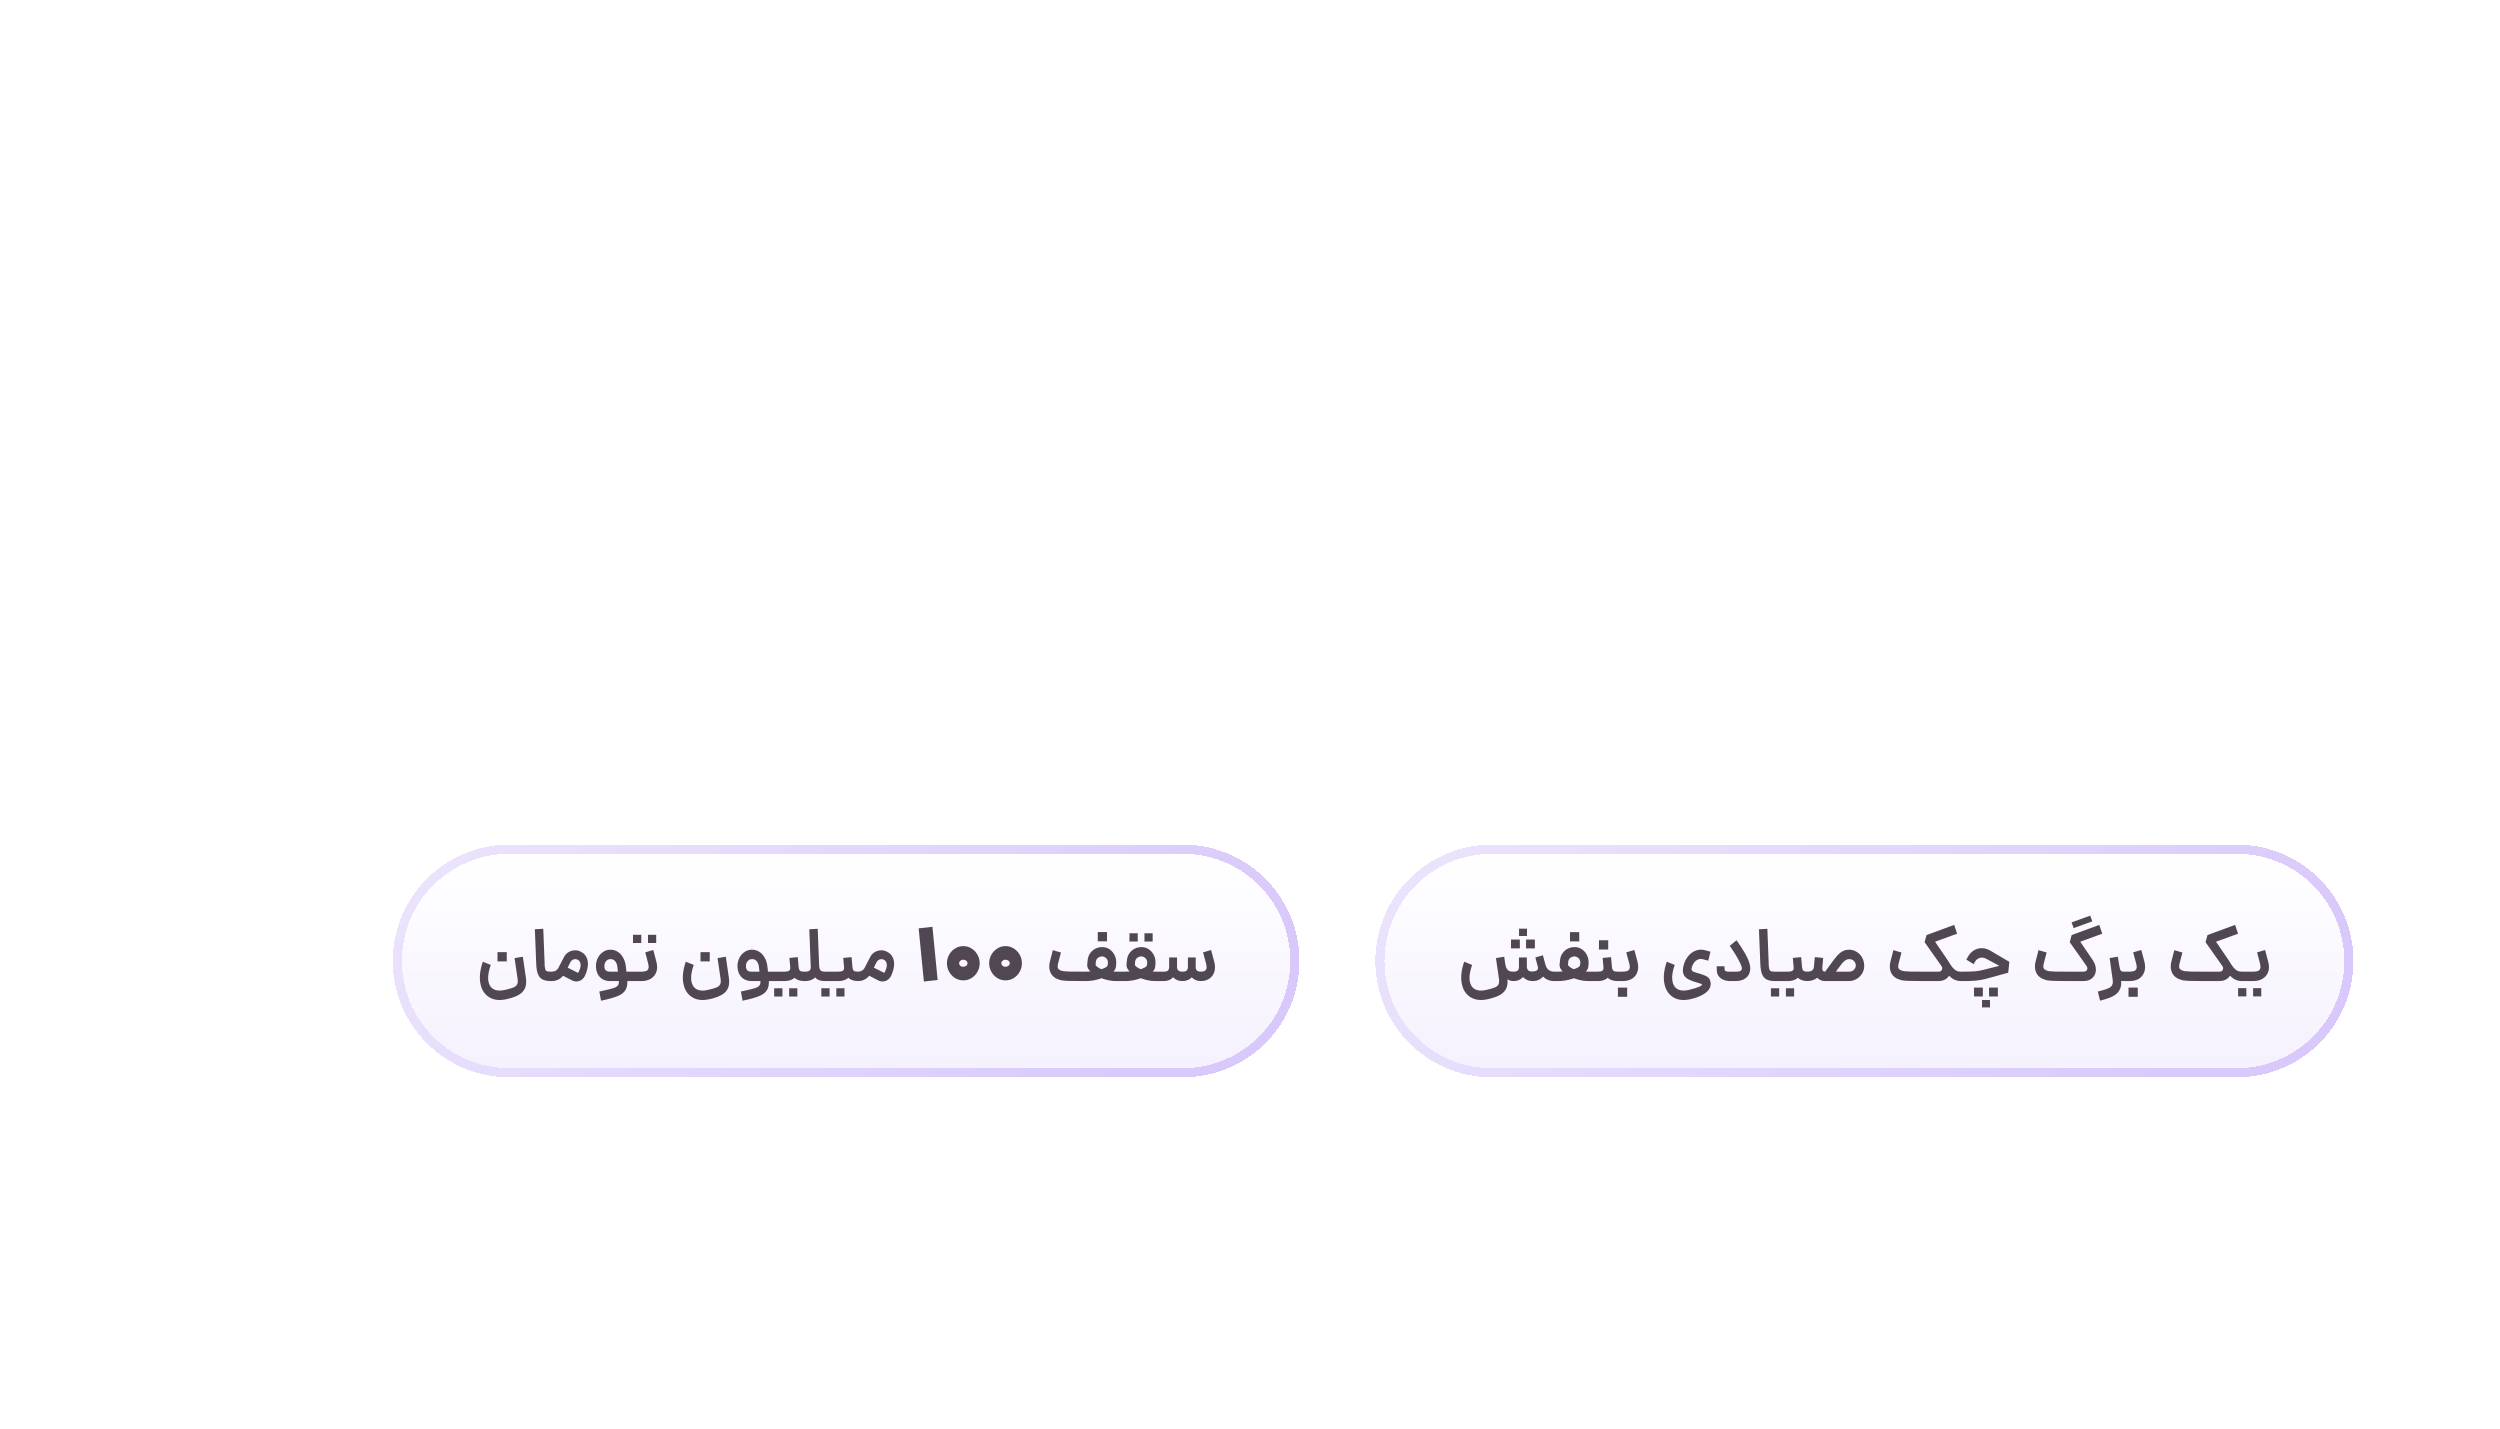 <svg width="560" height="320" viewBox="0 0 560 320" fill="none" xmlns="http://www.w3.org/2000/svg">
<g filter="url(#filter0_di_4078_2928)">
<path d="M310.122 216.973C310.122 203.718 320.867 192.973 334.122 192.973H501.122C514.377 192.973 525.122 203.718 525.122 216.973C525.122 230.227 514.377 240.973 501.122 240.973H334.122C320.867 240.973 310.122 230.227 310.122 216.973Z" fill="url(#paint0_linear_4078_2928)" shape-rendering="crispEdges"/>
<path d="M334.122 191.948C320.301 191.948 309.098 203.152 309.098 216.973C309.098 230.793 320.301 241.997 334.122 241.997H501.122C514.943 241.997 526.147 230.793 526.147 216.973C526.147 203.152 514.943 191.948 501.122 191.948H334.122Z" stroke="url(#paint1_linear_4078_2928)" stroke-opacity="0.7" stroke-width="2.049" shape-rendering="crispEdges"/>
<path d="M343.334 221.473C342.671 221.473 342.111 221.313 341.654 220.993C341.197 220.673 340.86 220.278 340.643 219.81C340.425 219.33 340.317 218.844 340.317 218.353L342.014 218.318C342.025 218.593 342.117 218.833 342.288 219.038C342.46 219.233 342.763 219.33 343.197 219.33C343.574 219.33 343.86 219.284 344.054 219.193C344.26 219.101 344.397 218.981 344.465 218.833C344.534 218.673 344.54 218.496 344.483 218.301L343.917 216.193L345.614 215.696L346.18 217.804C346.34 218.433 346.322 219.027 346.128 219.587C345.945 220.147 345.602 220.604 345.1 220.958C344.608 221.301 344.02 221.473 343.334 221.473ZM339.048 221.473C338.523 221.473 338.048 221.336 337.626 221.061C337.203 220.776 336.843 220.393 336.546 219.913C336.26 219.433 336.054 218.89 335.928 218.284L337.197 217.736C337.266 218.158 337.374 218.49 337.523 218.73C337.671 218.958 337.86 219.124 338.088 219.227C338.328 219.318 338.631 219.364 338.997 219.364C339.488 219.364 339.82 219.273 339.991 219.09C340.163 218.896 340.248 218.638 340.248 218.318V216.193H342.014V218.318C342.014 218.821 341.9 219.313 341.671 219.793C341.454 220.273 341.117 220.673 340.66 220.993C340.214 221.313 339.677 221.473 339.048 221.473ZM348.082 221.473C347.202 221.473 346.454 221.198 345.837 220.65C345.22 220.09 344.802 219.353 344.585 218.438L346.18 217.804C346.248 218.113 346.374 218.387 346.557 218.627C346.74 218.867 346.957 219.05 347.208 219.176C347.471 219.301 347.762 219.364 348.082 219.364H348.271L348.391 220.427L348.271 221.473H348.082ZM333.323 225.518C331.757 225.884 330.449 225.741 329.397 225.09C328.346 224.438 327.689 223.404 327.426 221.987C327.163 220.581 327.346 218.964 327.974 217.136L329.757 217.856C329.277 219.193 329.089 220.336 329.192 221.284C329.306 222.221 329.683 222.878 330.323 223.255C330.963 223.644 331.82 223.713 332.894 223.461L333.271 223.375C334.003 223.204 334.546 223.038 334.9 222.878C335.254 222.73 335.506 222.513 335.654 222.227C335.803 221.953 335.843 221.553 335.774 221.027C335.603 219.827 335.374 218.261 335.088 216.33L336.94 216.021C337.226 217.964 337.454 219.536 337.626 220.736C337.763 221.661 337.7 222.427 337.437 223.033C337.174 223.638 336.751 224.118 336.168 224.473C335.586 224.838 334.808 225.147 333.837 225.398L333.323 225.518ZM342.048 209.73V211.376H340.265V209.73H342.048ZM340.437 212.164L340.454 214.153H338.466V212.164H340.437ZM343.814 212.164V214.153H341.825L341.843 212.164H343.814ZM348.059 219.364H349.122C349.659 219.364 350.282 219.301 350.99 219.176C351.71 219.05 352.35 218.884 352.91 218.678C353.47 218.461 353.802 218.238 353.904 218.01L353.99 217.427C354.013 217.21 353.979 216.993 353.887 216.776C353.796 216.559 353.653 216.376 353.459 216.227C353.264 216.079 353.042 215.987 352.79 215.953C352.55 215.93 352.316 215.97 352.087 216.073C351.859 216.164 351.67 216.307 351.522 216.501C351.384 216.684 351.304 216.896 351.282 217.136L351.23 217.873V217.907C351.367 218.113 351.619 218.33 351.984 218.558C352.35 218.776 352.859 218.964 353.51 219.124C354.162 219.284 354.927 219.364 355.807 219.364H357.024L357.144 220.427L357.024 221.473H355.807C354.824 221.473 353.819 221.29 352.79 220.924C351.762 220.547 350.916 220.073 350.253 219.501C349.602 218.93 349.299 218.364 349.345 217.804L349.447 216.793C349.504 216.187 349.704 215.65 350.047 215.181C350.39 214.713 350.824 214.364 351.35 214.136C351.876 213.907 352.436 213.821 353.03 213.879C353.602 213.936 354.104 214.141 354.539 214.496C354.984 214.85 355.321 215.29 355.55 215.816C355.779 216.341 355.876 216.89 355.841 217.461L355.79 218.233C355.756 218.781 355.379 219.307 354.659 219.81C353.95 220.301 353.076 220.701 352.036 221.01C351.007 221.318 350.036 221.473 349.122 221.473H348.059V219.364ZM351.676 210.519H353.75V212.593H351.676V210.519ZM356.848 219.364H357.928C358.419 219.364 358.756 219.29 358.939 219.141C359.133 218.981 359.213 218.736 359.179 218.404L358.99 216.296L360.876 216.107L361.065 218.216C361.122 218.856 361.025 219.421 360.773 219.913C360.533 220.404 360.168 220.787 359.676 221.061C359.196 221.336 358.613 221.473 357.928 221.473H356.848V219.364ZM362.316 221.473C361.368 221.473 360.625 221.216 360.088 220.701C359.562 220.176 359.259 219.41 359.179 218.404L361.065 218.216C361.088 218.524 361.139 218.758 361.219 218.918C361.299 219.078 361.419 219.193 361.579 219.261C361.75 219.33 361.996 219.364 362.316 219.364L362.436 220.427L362.316 221.473ZM358.168 212.336H360.242V214.41H358.168V212.336ZM362.138 219.364H363.492C363.915 219.364 364.252 219.313 364.503 219.21C364.766 219.107 364.938 218.93 365.018 218.678C365.109 218.416 365.092 218.056 364.966 217.598L364.28 215.044L366.098 214.513L366.783 217.067C367.012 217.947 367.012 218.724 366.783 219.398C366.566 220.061 366.166 220.576 365.583 220.941C365 221.296 364.303 221.473 363.492 221.473H362.138V219.364ZM362.412 222.93H364.486V225.004H362.412V222.93ZM378.707 225.518C377.141 225.884 375.832 225.741 374.781 225.09C373.741 224.438 373.084 223.404 372.81 221.987C372.547 220.581 372.73 218.964 373.358 217.136L375.141 217.856C374.661 219.193 374.478 220.33 374.592 221.267C374.707 222.204 375.084 222.867 375.724 223.255C376.364 223.644 377.215 223.713 378.278 223.461C378.804 223.335 379.267 223.21 379.667 223.084C380.078 222.958 380.432 222.833 380.729 222.707C380.992 222.57 381.181 222.427 381.295 222.278C381.261 222.244 381.232 222.215 381.209 222.193C381.198 222.17 381.169 222.147 381.124 222.124C380.952 222.055 380.712 221.975 380.404 221.884C380.095 221.793 379.718 221.678 379.272 221.541C378.609 221.313 378.095 221.056 377.729 220.77C377.364 220.484 377.124 220.101 377.009 219.621C376.907 219.13 376.964 218.507 377.181 217.753C377.387 217.067 377.712 216.444 378.158 215.884C378.615 215.324 379.175 214.913 379.838 214.65C380.512 214.387 381.244 214.364 382.032 214.581L383.146 214.89L382.649 216.913L381.535 216.604C381.009 216.467 380.558 216.507 380.181 216.724C379.815 216.93 379.541 217.193 379.358 217.513C379.175 217.821 379.049 218.09 378.981 218.318C378.901 218.604 378.884 218.827 378.929 218.987C378.975 219.136 379.084 219.256 379.255 219.347C379.438 219.427 379.729 219.53 380.129 219.656H380.147L380.644 219.793C381.272 219.987 381.735 220.153 382.032 220.29C382.341 220.416 382.586 220.587 382.769 220.804C382.964 221.021 383.095 221.324 383.164 221.713C383.266 222.307 383.152 222.844 382.821 223.324C382.489 223.815 381.969 224.244 381.261 224.61C380.564 224.987 379.712 225.29 378.707 225.518ZM387.58 221.473C386.985 221.473 386.465 221.376 386.02 221.181C385.586 220.987 385.243 220.724 384.991 220.393C384.74 220.061 384.603 219.684 384.58 219.261C384.546 218.907 384.528 218.541 384.528 218.164H386.277C386.277 218.427 386.288 218.673 386.311 218.901C386.345 219.084 386.437 219.21 386.585 219.278C386.734 219.336 386.957 219.364 387.254 219.364H388.951C389.5 219.364 389.86 219.261 390.031 219.056C390.203 218.85 390.231 218.576 390.117 218.233C389.831 217.398 389.208 216.233 388.248 214.736C387.985 214.324 387.723 213.936 387.46 213.57L388.985 212.336C389.671 213.273 390.294 214.233 390.854 215.216C391.414 216.199 391.78 217.044 391.951 217.753C392.111 218.427 392.094 219.05 391.9 219.621C391.717 220.181 391.351 220.633 390.803 220.976C390.254 221.307 389.551 221.473 388.694 221.473H387.58ZM397.623 221.473C396.823 221.473 396.188 221.353 395.72 221.113C395.263 220.873 394.926 220.484 394.708 219.947C394.491 219.41 394.36 218.678 394.314 217.753L394.006 209.867L395.891 209.764L396.2 217.753V217.941C396.234 218.398 396.286 218.718 396.354 218.901C396.423 219.084 396.543 219.21 396.714 219.278C396.897 219.336 397.2 219.364 397.623 219.364H397.794L397.914 220.427L397.794 221.473H397.623ZM397.628 219.364H400.508C400.999 219.364 401.342 219.29 401.536 219.141C401.73 218.981 401.81 218.736 401.776 218.404L401.588 216.296L403.456 216.107L403.645 218.216C403.702 218.856 403.61 219.421 403.37 219.913C403.13 220.404 402.765 220.787 402.273 221.061C401.782 221.336 401.193 221.473 400.508 221.473H397.628V219.364ZM404.896 221.473C403.959 221.473 403.222 221.216 402.685 220.701C402.159 220.176 401.856 219.404 401.776 218.387L403.645 218.233C403.679 218.541 403.73 218.776 403.799 218.936C403.879 219.096 403.999 219.21 404.159 219.278C404.33 219.336 404.576 219.364 404.896 219.364L405.016 220.427L404.896 221.473ZM401.879 224.935H400.045V223.084H401.879V224.935ZM398.536 223.084V224.935H396.685V223.084H398.536ZM408.788 219.364H414.188C414.474 219.364 414.731 219.307 414.96 219.193C415.188 219.067 415.365 218.901 415.491 218.696C415.628 218.478 415.697 218.244 415.697 217.993C415.697 217.581 415.554 217.238 415.268 216.964C414.983 216.679 414.623 216.541 414.188 216.553C413.903 216.564 413.634 216.65 413.383 216.81C413.131 216.97 412.868 217.216 412.594 217.547C412.32 217.878 411.954 218.364 411.497 219.004L410.006 221.078L408.548 219.758L409.954 217.821C410.56 216.976 411.057 216.33 411.446 215.884C411.834 215.427 412.251 215.073 412.697 214.821C413.143 214.57 413.64 214.444 414.188 214.444C414.817 214.444 415.388 214.61 415.903 214.941C416.428 215.261 416.84 215.696 417.137 216.244C417.434 216.793 417.583 217.41 417.583 218.096C417.583 218.69 417.428 219.25 417.12 219.776C416.811 220.29 416.394 220.701 415.868 221.01C415.343 221.318 414.783 221.473 414.188 221.473H408.788V219.364ZM408.823 221.473C408.286 221.473 407.817 221.33 407.417 221.044C407.029 220.747 406.737 220.353 406.543 219.861C406.349 219.358 406.274 218.816 406.32 218.233L406.509 216.107L408.394 216.296L408.206 218.387C408.171 218.73 408.206 218.981 408.308 219.141C408.423 219.29 408.594 219.364 408.823 219.364L408.943 220.427L408.823 221.473ZM404.726 219.364H404.811C405.28 219.364 405.64 219.278 405.891 219.107C406.143 218.936 406.286 218.644 406.32 218.233L408.206 218.387C408.148 219.038 407.971 219.593 407.674 220.05C407.377 220.507 406.983 220.856 406.491 221.096C406 221.336 405.44 221.461 404.811 221.473H404.726V219.364ZM430.53 219.364H434.216C434.456 219.364 434.639 219.318 434.764 219.227C434.924 219.101 435.021 218.936 435.056 218.73C435.09 218.524 435.039 218.324 434.901 218.13L431.113 212.764L431.541 211.17L437.73 208.89L438.398 210.862L433.05 212.816L433.204 212.284L436.324 216.861C436.61 217.307 436.798 217.758 436.89 218.216C436.993 218.673 436.998 219.101 436.907 219.501C436.827 219.901 436.656 220.25 436.393 220.547C436.153 220.844 435.844 221.073 435.467 221.233C435.101 221.393 434.679 221.473 434.199 221.473H430.53V219.364ZM430.616 221.473C429.313 221.473 428.33 221.461 427.667 221.438C427.004 221.416 426.49 221.376 426.124 221.318C425.77 221.25 425.433 221.141 425.113 220.993H425.079C424.587 220.776 424.193 220.473 423.896 220.084C423.61 219.684 423.427 219.221 423.347 218.696C423.279 218.17 423.325 217.61 423.485 217.016L424.119 214.547L425.936 215.079L425.267 217.633C425.176 218.033 425.17 218.341 425.25 218.558C425.33 218.764 425.525 218.936 425.833 219.073L425.867 219.09C426.039 219.158 426.256 219.216 426.519 219.261C426.782 219.296 427.227 219.324 427.856 219.347C428.484 219.358 429.404 219.364 430.616 219.364L430.702 220.427L430.616 221.473ZM439.187 221.473C438.353 221.473 437.604 221.181 436.941 220.598C436.29 220.016 435.656 219.147 435.039 217.993L436.461 217.084C436.827 217.701 437.153 218.176 437.438 218.507C437.724 218.827 437.998 219.05 438.261 219.176C438.536 219.301 438.844 219.364 439.187 219.364H439.427L439.547 220.427L439.427 221.473H439.187ZM439.278 219.364H439.604H439.878C440.804 219.364 441.615 219.341 442.313 219.296C443.01 219.238 443.695 219.118 444.37 218.936L448.518 217.89L448.467 218.387L444.85 216.45C444.552 216.29 444.244 216.21 443.924 216.21C443.615 216.21 443.324 216.296 443.05 216.467C442.775 216.627 442.558 216.856 442.398 217.153L442.09 217.684L440.461 216.673L440.787 216.073C441.141 215.433 441.587 214.947 442.124 214.616C442.673 214.273 443.261 214.101 443.89 214.101C444.53 214.09 445.152 214.261 445.758 214.616L450.095 217.17L449.838 219.604L444.832 220.976C444.055 221.181 443.267 221.318 442.467 221.387C441.678 221.444 440.815 221.473 439.878 221.473H439.587H439.278V219.364ZM443.975 225.707H445.758V227.37H443.975V225.707ZM442.175 222.93H444.164L444.147 224.918H442.175V222.93ZM445.535 222.93H447.524V224.918H445.552L445.535 222.93ZM463.04 219.364H466.726C466.966 219.364 467.149 219.318 467.274 219.227C467.434 219.101 467.532 218.936 467.566 218.73C467.6 218.524 467.549 218.324 467.412 218.13L463.623 212.764L464.052 211.17L470.24 208.89L470.909 210.862L465.56 212.816L465.715 212.284L468.834 216.861C469.12 217.307 469.309 217.758 469.4 218.216C469.503 218.673 469.509 219.101 469.417 219.501C469.337 219.901 469.166 220.25 468.903 220.547C468.663 220.844 468.354 221.073 467.977 221.233C467.612 221.393 467.189 221.473 466.709 221.473H463.04V219.364ZM463.126 221.473C461.823 221.473 460.84 221.461 460.178 221.438C459.515 221.416 459 221.376 458.635 221.318C458.28 221.25 457.943 221.141 457.623 220.993H457.589C457.098 220.776 456.703 220.473 456.406 220.084C456.121 219.684 455.938 219.221 455.858 218.696C455.789 218.17 455.835 217.61 455.995 217.016L456.629 214.547L458.446 215.079L457.778 217.633C457.686 218.033 457.68 218.341 457.76 218.558C457.84 218.764 458.035 218.936 458.343 219.073L458.378 219.09C458.549 219.158 458.766 219.216 459.029 219.261C459.292 219.296 459.738 219.324 460.366 219.347C460.995 219.358 461.915 219.364 463.126 219.364L463.212 220.427L463.126 221.473ZM464.035 208.324L468.217 206.816L468.68 208.102L464.497 209.61L464.035 208.324ZM475.71 221.473C475.093 221.473 474.595 221.341 474.218 221.078C473.853 220.804 473.561 220.376 473.344 219.793C473.127 219.198 472.938 218.341 472.778 217.221L472.744 216.896L474.493 216.621L474.63 217.478L474.767 218.25C474.824 218.57 474.887 218.81 474.955 218.97C475.035 219.118 475.133 219.221 475.247 219.278C475.361 219.336 475.515 219.364 475.71 219.364H475.813L475.933 220.427L475.813 221.473H475.71ZM469.916 223.821L470.858 223.564C470.938 223.553 471.013 223.535 471.081 223.513C471.664 223.341 472.116 223.175 472.436 223.015C472.756 222.855 472.984 222.633 473.121 222.347C473.27 222.073 473.31 221.701 473.241 221.233L472.556 216.313L474.407 216.021L474.904 219.638L474.973 220.101L475.093 220.993C475.218 221.861 475.161 222.587 474.921 223.17C474.681 223.753 474.298 224.221 473.773 224.575C473.247 224.941 472.538 225.255 471.647 225.518L471.356 225.604L470.413 225.861L469.916 223.821ZM475.689 219.364H477.043C477.466 219.364 477.803 219.313 478.055 219.21C478.318 219.107 478.489 218.93 478.569 218.678C478.66 218.416 478.643 218.056 478.518 217.598L477.832 215.044L479.649 214.513L480.335 217.067C480.563 217.947 480.563 218.724 480.335 219.398C480.118 220.061 479.718 220.576 479.135 220.941C478.552 221.296 477.855 221.473 477.043 221.473H475.689V219.364ZM476.786 222.93H478.86V225.004H476.786V222.93ZM493.458 219.364H497.144C497.384 219.364 497.566 219.318 497.692 219.227C497.852 219.101 497.949 218.936 497.984 218.73C498.018 218.524 497.966 218.324 497.829 218.13L494.041 212.764L494.469 211.17L500.658 208.89L501.326 210.862L495.978 212.816L496.132 212.284L499.252 216.861C499.538 217.307 499.726 217.758 499.818 218.216C499.921 218.673 499.926 219.101 499.835 219.501C499.755 219.901 499.584 220.25 499.321 220.547C499.081 220.844 498.772 221.073 498.395 221.233C498.029 221.393 497.606 221.473 497.126 221.473H493.458V219.364ZM493.544 221.473C492.241 221.473 491.258 221.461 490.595 221.438C489.932 221.416 489.418 221.376 489.052 221.318C488.698 221.25 488.361 221.141 488.041 220.993H488.007C487.515 220.776 487.121 220.473 486.824 220.084C486.538 219.684 486.355 219.221 486.275 218.696C486.207 218.17 486.252 217.61 486.412 217.016L487.047 214.547L488.864 215.079L488.195 217.633C488.104 218.033 488.098 218.341 488.178 218.558C488.258 218.764 488.452 218.936 488.761 219.073L488.795 219.09C488.967 219.158 489.184 219.216 489.447 219.261C489.71 219.296 490.155 219.324 490.784 219.347C491.412 219.358 492.332 219.364 493.544 219.364L493.629 220.427L493.544 221.473ZM502.115 221.473C501.281 221.473 500.532 221.181 499.869 220.598C499.218 220.016 498.584 219.147 497.966 217.993L499.389 217.084C499.755 217.701 500.081 218.176 500.366 218.507C500.652 218.827 500.926 219.05 501.189 219.176C501.463 219.301 501.772 219.364 502.115 219.364H502.355L502.475 220.427L502.355 221.473H502.115ZM502.206 219.364H504.778C505.2 219.364 505.538 219.313 505.789 219.21C506.04 219.107 506.206 218.93 506.286 218.678C506.378 218.416 506.366 218.056 506.252 217.598L505.583 215.044L507.383 214.513L508.086 217.17C508.315 218.027 508.309 218.781 508.069 219.433C507.84 220.084 507.429 220.587 506.835 220.941C506.252 221.296 505.566 221.473 504.778 221.473H502.206V219.364ZM506.526 224.901H504.692V223.05H506.526V224.901ZM503.183 223.05V224.901H501.332V223.05H503.183Z" fill="#514752"/>
</g>
<g filter="url(#filter1_di_4078_2928)">
<path d="M90.027 216.973C90.027 203.718 100.772 192.973 114.027 192.973H265.027C278.282 192.973 289.027 203.718 289.027 216.973C289.027 230.227 278.282 240.973 265.027 240.973H114.027C100.772 240.973 90.027 230.227 90.027 216.973Z" fill="url(#paint2_linear_4078_2928)" shape-rendering="crispEdges"/>
<path d="M114.027 191.948C100.206 191.948 89.002 203.152 89.002 216.973C89.002 230.793 100.206 241.997 114.027 241.997H265.027C278.847 241.997 290.051 230.793 290.051 216.973C290.051 203.152 278.847 191.948 265.027 191.948H114.027Z" stroke="url(#paint3_linear_4078_2928)" stroke-opacity="0.7" stroke-width="2.049" shape-rendering="crispEdges"/>
<path d="M113.499 225.518C111.934 225.884 110.625 225.741 109.574 225.09C108.522 224.438 107.865 223.404 107.602 221.987C107.34 220.581 107.522 218.964 108.151 217.136L109.934 217.856C109.454 219.193 109.265 220.336 109.368 221.284C109.482 222.221 109.86 222.878 110.5 223.255C111.14 223.644 111.997 223.713 113.071 223.461L113.448 223.375C114.179 223.204 114.722 223.038 115.077 222.878C115.431 222.73 115.682 222.513 115.831 222.227C115.979 221.953 116.019 221.553 115.951 221.027C115.779 219.827 115.551 218.261 115.265 216.33L117.116 216.021C117.402 217.964 117.631 219.536 117.802 220.736C117.939 221.661 117.876 222.427 117.614 223.033C117.351 223.638 116.928 224.118 116.345 224.473C115.762 224.838 114.985 225.147 114.014 225.398L113.499 225.518ZM111.442 214.993H113.517V217.067H111.442V214.993ZM123.426 221.473C122.626 221.473 121.992 221.353 121.523 221.113C121.066 220.873 120.729 220.484 120.512 219.947C120.294 219.41 120.163 218.678 120.117 217.753L119.809 209.867L121.694 209.764L122.003 217.753V217.941C122.037 218.398 122.089 218.718 122.157 218.901C122.226 219.084 122.346 219.21 122.517 219.278C122.7 219.336 123.003 219.364 123.426 219.364H123.597L123.717 220.427L123.597 221.473H123.426ZM123.431 219.364H123.619C123.928 219.364 124.208 219.296 124.459 219.158C124.711 219.021 124.905 218.833 125.042 218.593L126.345 216.073C126.574 215.627 126.899 215.273 127.322 215.01C127.757 214.747 128.225 214.604 128.728 214.581C129.231 214.559 129.705 214.673 130.151 214.924C130.745 215.233 131.162 215.661 131.402 216.21C131.654 216.747 131.745 217.364 131.676 218.061C131.608 218.747 131.396 219.478 131.042 220.256C130.871 220.633 130.625 220.936 130.305 221.164C129.996 221.393 129.648 221.524 129.259 221.558C128.871 221.593 128.494 221.513 128.128 221.318L125.471 219.947L126.379 218.078L129.242 219.518C129.311 219.587 129.391 219.61 129.482 219.587C129.574 219.553 129.619 219.501 129.619 219.433L129.808 218.987C130.036 218.473 130.111 218.004 130.031 217.581C129.951 217.158 129.739 216.861 129.396 216.69C129.088 216.541 128.774 216.524 128.454 216.639C128.145 216.741 127.905 216.964 127.734 217.307L126.654 219.467C126.334 220.107 125.911 220.604 125.385 220.958C124.871 221.301 124.282 221.473 123.619 221.473H123.431V219.364ZM135.147 223.615C136.267 223.375 137.055 223.175 137.512 223.015C137.981 222.855 138.295 222.644 138.455 222.381C138.615 222.13 138.667 221.747 138.609 221.233L138.318 218.49C138.261 217.838 138.084 217.347 137.787 217.016C137.501 216.684 137.141 216.53 136.707 216.553C136.409 216.564 136.158 216.656 135.952 216.827C135.747 216.987 135.592 217.198 135.489 217.461C135.398 217.724 135.364 218.004 135.387 218.301C135.421 218.667 135.535 218.936 135.729 219.107C135.924 219.278 136.232 219.364 136.655 219.364H141.266H141.335L141.455 220.427L141.335 221.473H141.284C140.701 221.473 140.112 221.473 139.518 221.473C138.867 221.473 138.381 221.473 138.061 221.473C137.752 221.473 137.284 221.473 136.655 221.473C136.061 221.473 135.535 221.353 135.078 221.113C134.621 220.861 134.255 220.513 133.981 220.067C133.718 219.61 133.558 219.073 133.501 218.456C133.455 217.793 133.552 217.158 133.792 216.553C134.044 215.947 134.415 215.456 134.907 215.079C135.398 214.69 135.964 214.479 136.604 214.444C137.244 214.421 137.821 214.57 138.335 214.89C138.849 215.199 139.267 215.65 139.587 216.244C139.918 216.827 140.124 217.501 140.204 218.267L140.495 220.993C140.598 222.033 140.478 222.844 140.135 223.427C139.804 224.01 139.238 224.467 138.438 224.798C137.649 225.141 136.449 225.484 134.838 225.827L134.632 225.878L134.255 223.821L135.147 223.615ZM141.159 219.364H143.731C144.153 219.364 144.491 219.313 144.742 219.21C144.993 219.107 145.159 218.93 145.239 218.678C145.331 218.416 145.319 218.056 145.205 217.598L144.536 215.044L146.336 214.513L147.039 217.17C147.268 218.027 147.262 218.781 147.022 219.433C146.793 220.084 146.382 220.587 145.788 220.941C145.205 221.296 144.519 221.473 143.731 221.473H141.159V219.364ZM146.988 212.953H145.153V211.102H146.988V212.953ZM143.645 211.102V212.953H141.793V211.102H143.645ZM158.967 225.518C157.401 225.884 156.093 225.741 155.041 225.09C153.99 224.438 153.333 223.404 153.07 221.987C152.807 220.581 152.99 218.964 153.618 217.136L155.401 217.856C154.921 219.193 154.733 220.336 154.836 221.284C154.95 222.221 155.327 222.878 155.967 223.255C156.607 223.644 157.464 223.713 158.538 223.461L158.915 223.375C159.647 223.204 160.19 223.038 160.544 222.878C160.898 222.73 161.15 222.513 161.298 222.227C161.447 221.953 161.487 221.553 161.418 221.027C161.247 219.827 161.018 218.261 160.733 216.33L162.584 216.021C162.87 217.964 163.098 219.536 163.27 220.736C163.407 221.661 163.344 222.427 163.081 223.033C162.818 223.638 162.395 224.118 161.813 224.473C161.23 224.838 160.453 225.147 159.481 225.398L158.967 225.518ZM156.91 214.993H158.984V217.067H156.91V214.993ZM166.853 223.615C167.973 223.375 168.762 223.175 169.219 223.015C169.688 222.855 170.002 222.644 170.162 222.381C170.322 222.13 170.373 221.747 170.316 221.233L170.025 218.49C169.968 217.838 169.79 217.347 169.493 217.016C169.208 216.684 168.848 216.53 168.413 216.553C168.116 216.564 167.865 216.656 167.659 216.827C167.453 216.987 167.299 217.198 167.196 217.461C167.105 217.724 167.07 218.004 167.093 218.301C167.128 218.667 167.242 218.936 167.436 219.107C167.63 219.278 167.939 219.364 168.362 219.364H172.973H173.042L173.162 220.427L173.042 221.473H172.99C172.407 221.473 171.819 221.473 171.225 221.473C170.573 221.473 170.088 221.473 169.768 221.473C169.459 221.473 168.99 221.473 168.362 221.473C167.768 221.473 167.242 221.353 166.785 221.113C166.328 220.861 165.962 220.513 165.688 220.067C165.425 219.61 165.265 219.073 165.208 218.456C165.162 217.793 165.259 217.158 165.499 216.553C165.751 215.947 166.122 215.456 166.613 215.079C167.105 214.69 167.67 214.479 168.31 214.444C168.95 214.421 169.528 214.57 170.042 214.89C170.556 215.199 170.973 215.65 171.293 216.244C171.625 216.827 171.83 217.501 171.91 218.267L172.202 220.993C172.305 222.033 172.185 222.844 171.842 223.427C171.51 224.01 170.945 224.467 170.145 224.798C169.356 225.141 168.156 225.484 166.545 225.827L166.339 225.878L165.962 223.821L166.853 223.615ZM172.866 219.364H175.746C176.237 219.364 176.58 219.29 176.774 219.141C176.969 218.981 177.049 218.736 177.014 218.404L176.826 216.296L178.694 216.107L178.883 218.216C178.94 218.856 178.849 219.421 178.609 219.913C178.369 220.404 178.003 220.787 177.511 221.061C177.02 221.336 176.431 221.473 175.746 221.473H172.866V219.364ZM180.134 221.473C179.197 221.473 178.46 221.216 177.923 220.701C177.397 220.176 177.094 219.404 177.014 218.387L178.883 218.233C178.917 218.541 178.969 218.776 179.037 218.936C179.117 219.096 179.237 219.21 179.397 219.278C179.569 219.336 179.814 219.364 180.134 219.364L180.254 220.427L180.134 221.473ZM178.609 224.935H176.774V223.084H178.609V224.935ZM175.266 223.084V224.935H173.414V223.084H175.266ZM184.747 221.473C184.129 221.473 183.61 221.364 183.187 221.147C182.764 220.918 182.427 220.53 182.175 219.981C181.924 219.421 181.792 218.656 181.781 217.684H183.461L183.495 218.044C183.518 218.57 183.632 218.924 183.838 219.107C184.055 219.278 184.358 219.364 184.747 219.364H185.089L185.209 220.427L185.089 221.473H184.747ZM179.964 219.364H180.358C180.861 219.364 181.198 219.273 181.37 219.09C181.552 218.896 181.632 218.644 181.61 218.336L181.284 209.867L183.17 209.764L183.495 218.25C183.518 218.833 183.41 219.37 183.17 219.861C182.941 220.341 182.587 220.73 182.107 221.027C181.638 221.324 181.055 221.473 180.358 221.473H179.964V219.364ZM184.919 219.364H187.799C188.29 219.364 188.633 219.29 188.828 219.141C189.022 218.981 189.102 218.736 189.068 218.404L188.879 216.296L190.748 216.107L190.936 218.216C190.993 218.856 190.902 219.421 190.662 219.913C190.422 220.404 190.056 220.787 189.565 221.061C189.073 221.336 188.485 221.473 187.799 221.473H184.919V219.364ZM192.187 221.473C191.25 221.473 190.513 221.216 189.976 220.701C189.45 220.176 189.148 219.404 189.068 218.387L190.936 218.233C190.97 218.541 191.022 218.776 191.09 218.936C191.17 219.096 191.29 219.21 191.45 219.278C191.622 219.336 191.867 219.364 192.187 219.364L192.307 220.427L192.187 221.473ZM189.17 224.935H187.336V223.084H189.17V224.935ZM185.828 223.084V224.935H183.976V223.084H185.828ZM192.017 219.364H192.206C192.514 219.364 192.794 219.296 193.046 219.158C193.297 219.021 193.491 218.833 193.628 218.593L194.931 216.073C195.16 215.627 195.486 215.273 195.908 215.01C196.343 214.747 196.811 214.604 197.314 214.581C197.817 214.559 198.291 214.673 198.737 214.924C199.331 215.233 199.748 215.661 199.988 216.21C200.24 216.747 200.331 217.364 200.263 218.061C200.194 218.747 199.983 219.478 199.628 220.256C199.457 220.633 199.211 220.936 198.891 221.164C198.583 221.393 198.234 221.524 197.846 221.558C197.457 221.593 197.08 221.513 196.714 221.318L194.057 219.947L194.966 218.078L197.828 219.518C197.897 219.587 197.977 219.61 198.068 219.587C198.16 219.553 198.206 219.501 198.206 219.433L198.394 218.987C198.623 218.473 198.697 218.004 198.617 217.581C198.537 217.158 198.326 216.861 197.983 216.69C197.674 216.541 197.36 216.524 197.04 216.639C196.731 216.741 196.491 216.964 196.32 217.307L195.24 219.467C194.92 220.107 194.497 220.604 193.971 220.958C193.457 221.301 192.869 221.473 192.206 221.473H192.017V219.364ZM205.779 209.662L208.865 209.319L210.031 221.233L206.945 221.576L205.779 209.662ZM219.449 217.478C219.449 218.164 219.283 218.804 218.951 219.398C218.631 219.981 218.186 220.45 217.614 220.804C217.054 221.147 216.443 221.318 215.78 221.318C215.117 221.318 214.506 221.147 213.946 220.804C213.386 220.45 212.94 219.981 212.609 219.398C212.277 218.804 212.112 218.164 212.112 217.478C212.112 216.793 212.277 216.159 212.609 215.576C212.94 214.981 213.386 214.513 213.946 214.17C214.506 213.816 215.117 213.639 215.78 213.639C216.443 213.639 217.054 213.816 217.614 214.17C218.186 214.513 218.631 214.981 218.951 215.576C219.283 216.159 219.449 216.793 219.449 217.478ZM216.723 217.478C216.723 217.261 216.631 217.078 216.449 216.93C216.266 216.77 216.043 216.69 215.78 216.69C215.62 216.69 215.466 216.724 215.317 216.793C215.18 216.861 215.066 216.958 214.974 217.084C214.883 217.198 214.837 217.33 214.837 217.478C214.837 217.627 214.883 217.764 214.974 217.89C215.066 218.016 215.18 218.113 215.317 218.181C215.466 218.238 215.62 218.267 215.78 218.267C216.043 218.267 216.266 218.193 216.449 218.044C216.631 217.896 216.723 217.707 216.723 217.478ZM228.907 217.478C228.907 218.164 228.741 218.804 228.41 219.398C228.09 219.981 227.644 220.45 227.073 220.804C226.513 221.147 225.901 221.318 225.238 221.318C224.576 221.318 223.964 221.147 223.404 220.804C222.844 220.45 222.399 219.981 222.067 219.398C221.736 218.804 221.57 218.164 221.57 217.478C221.57 216.793 221.736 216.159 222.067 215.576C222.399 214.981 222.844 214.513 223.404 214.17C223.964 213.816 224.576 213.639 225.238 213.639C225.901 213.639 226.513 213.816 227.073 214.17C227.644 214.513 228.09 214.981 228.41 215.576C228.741 216.159 228.907 216.793 228.907 217.478ZM226.181 217.478C226.181 217.261 226.09 217.078 225.907 216.93C225.724 216.77 225.501 216.69 225.238 216.69C225.078 216.69 224.924 216.724 224.776 216.793C224.639 216.861 224.524 216.958 224.433 217.084C224.341 217.198 224.296 217.33 224.296 217.478C224.296 217.627 224.341 217.764 224.433 217.89C224.524 218.016 224.639 218.113 224.776 218.181C224.924 218.238 225.078 218.267 225.238 218.267C225.501 218.267 225.724 218.193 225.907 218.044C226.09 217.896 226.181 217.707 226.181 217.478ZM242.246 219.364H243.309C243.846 219.364 244.469 219.301 245.177 219.176C245.897 219.05 246.537 218.884 247.097 218.678C247.657 218.461 247.989 218.238 248.092 218.01L248.177 217.427C248.2 217.21 248.166 216.993 248.074 216.776C247.983 216.559 247.84 216.376 247.646 216.227C247.452 216.079 247.229 215.987 246.977 215.953C246.737 215.93 246.503 215.97 246.274 216.073C246.046 216.164 245.857 216.307 245.709 216.501C245.572 216.684 245.492 216.896 245.469 217.136L245.417 217.873V217.907C245.554 218.113 245.806 218.33 246.172 218.558C246.537 218.776 247.046 218.964 247.697 219.124C248.349 219.284 249.114 219.364 249.994 219.364H251.211L251.331 220.427L251.211 221.473H249.994C249.012 221.473 248.006 221.29 246.977 220.924C245.949 220.547 245.103 220.073 244.44 219.501C243.789 218.93 243.486 218.364 243.532 217.804L243.635 216.793C243.692 216.187 243.892 215.65 244.235 215.181C244.577 214.713 245.012 214.364 245.537 214.136C246.063 213.907 246.623 213.821 247.217 213.879C247.789 213.936 248.292 214.141 248.726 214.496C249.172 214.85 249.509 215.29 249.737 215.816C249.966 216.341 250.063 216.89 250.029 217.461L249.977 218.233C249.943 218.781 249.566 219.307 248.846 219.81C248.137 220.301 247.263 220.701 246.223 221.01C245.194 221.318 244.223 221.473 243.309 221.473H242.246V219.364ZM242.332 221.473C241.029 221.473 240.046 221.461 239.383 221.438C238.72 221.416 238.206 221.376 237.84 221.318C237.486 221.25 237.149 221.141 236.829 220.993H236.795C236.303 220.776 235.909 220.473 235.612 220.084C235.326 219.684 235.143 219.221 235.063 218.696C234.995 218.17 235.04 217.61 235.2 217.016L235.835 214.547L237.652 215.079L236.983 217.633C236.892 218.033 236.886 218.341 236.966 218.558C237.046 218.764 237.24 218.936 237.549 219.073L237.583 219.09C237.755 219.158 237.972 219.216 238.235 219.261C238.498 219.296 238.943 219.324 239.572 219.347C240.2 219.358 241.12 219.364 242.332 219.364L242.417 220.427L242.332 221.473ZM245.897 210.502H247.972V212.576H245.897V210.502ZM251.044 219.364H252.107C252.644 219.364 253.267 219.301 253.976 219.176C254.696 219.05 255.336 218.884 255.896 218.678C256.456 218.461 256.787 218.238 256.89 218.01L256.976 217.427C256.999 217.21 256.964 216.993 256.873 216.776C256.781 216.559 256.639 216.376 256.444 216.227C256.25 216.079 256.027 215.987 255.776 215.953C255.536 215.93 255.301 215.97 255.073 216.073C254.844 216.164 254.656 216.307 254.507 216.501C254.37 216.684 254.29 216.896 254.267 217.136L254.216 217.873V217.907C254.353 218.113 254.604 218.33 254.97 218.558C255.336 218.776 255.844 218.964 256.496 219.124C257.147 219.284 257.913 219.364 258.793 219.364H260.01L260.13 220.427L260.01 221.473H258.793C257.81 221.473 256.804 221.29 255.776 220.924C254.747 220.547 253.902 220.073 253.239 219.501C252.587 218.93 252.284 218.364 252.33 217.804L252.433 216.793C252.49 216.187 252.69 215.65 253.033 215.181C253.376 214.713 253.81 214.364 254.336 214.136C254.861 213.907 255.421 213.821 256.016 213.879C256.587 213.936 257.09 214.141 257.524 214.496C257.97 214.85 258.307 215.29 258.536 215.816C258.764 216.341 258.861 216.89 258.827 217.461L258.776 218.233C258.741 218.781 258.364 219.307 257.644 219.81C256.936 220.301 256.061 220.701 255.021 221.01C253.993 221.318 253.022 221.473 252.107 221.473H251.044V219.364ZM258.193 212.61H256.359V210.759H258.193V212.61ZM254.85 210.759V212.61H252.999V210.759H254.85ZM269.022 221.473C268.404 221.473 267.873 221.324 267.427 221.027C266.982 220.73 266.644 220.341 266.416 219.861C266.187 219.381 266.079 218.867 266.09 218.318H267.839C267.827 218.661 267.919 218.924 268.113 219.107C268.307 219.278 268.61 219.364 269.022 219.364C269.353 219.364 269.622 219.313 269.827 219.21C270.033 219.107 270.17 218.93 270.239 218.678C270.307 218.416 270.284 218.056 270.17 217.598L269.484 215.044L271.284 214.513L271.97 217.067C272.21 217.924 272.227 218.69 272.021 219.364C271.816 220.038 271.444 220.558 270.907 220.924C270.37 221.29 269.742 221.473 269.022 221.473ZM264.822 221.473C264.227 221.473 263.702 221.318 263.245 221.01C262.799 220.701 262.462 220.301 262.233 219.81C262.005 219.318 261.896 218.821 261.907 218.318H263.656C263.645 218.638 263.736 218.896 263.93 219.09C264.136 219.273 264.433 219.364 264.822 219.364C265.336 219.364 265.673 219.273 265.833 219.09C266.005 218.896 266.09 218.638 266.09 218.318V216.193H267.839V218.318C267.839 218.833 267.73 219.33 267.513 219.81C267.307 220.29 266.976 220.69 266.519 221.01C266.062 221.318 265.496 221.473 264.822 221.473ZM259.833 219.364H260.639C261.153 219.364 261.49 219.273 261.65 219.09C261.81 218.896 261.89 218.638 261.89 218.318V216.193H263.656V218.318C263.656 218.833 263.547 219.33 263.33 219.81C263.113 220.29 262.776 220.69 262.319 221.01C261.873 221.318 261.313 221.473 260.639 221.473H259.833V219.364Z" fill="#514752"/>
</g>
<defs>
<filter id="filter0_di_4078_2928" x="304.645" y="187.495" width="225.955" height="60.669" filterUnits="userSpaceOnUse" color-interpolation-filters="sRGB">
<feFlood flood-opacity="0" result="BackgroundImageFix"/>
<feColorMatrix in="SourceAlpha" type="matrix" values="0 0 0 0 0 0 0 0 0 0 0 0 0 0 0 0 0 0 127 0" result="hardAlpha"/>
<feOffset dy="1.714"/>
<feGaussianBlur stdDeviation="1.714"/>
<feComposite in2="hardAlpha" operator="out"/>
<feColorMatrix type="matrix" values="0 0 0 0 0 0 0 0 0 0 0 0 0 0 0 0 0 0 0.08 0"/>
<feBlend mode="normal" in2="BackgroundImageFix" result="effect1_dropShadow_4078_2928"/>
<feBlend mode="normal" in="SourceGraphic" in2="effect1_dropShadow_4078_2928" result="shape"/>
<feColorMatrix in="SourceAlpha" type="matrix" values="0 0 0 0 0 0 0 0 0 0 0 0 0 0 0 0 0 0 127 0" result="hardAlpha"/>
<feOffset dy="-3.428"/>
<feGaussianBlur stdDeviation="10.285"/>
<feComposite in2="hardAlpha" operator="arithmetic" k2="-1" k3="1"/>
<feColorMatrix type="matrix" values="0 0 0 0 1 0 0 0 0 1 0 0 0 0 1 0 0 0 0.5 0"/>
<feBlend mode="normal" in2="shape" result="effect2_innerShadow_4078_2928"/>
</filter>
<filter id="filter1_di_4078_2928" x="84.55" y="187.495" width="209.955" height="60.669" filterUnits="userSpaceOnUse" color-interpolation-filters="sRGB">
<feFlood flood-opacity="0" result="BackgroundImageFix"/>
<feColorMatrix in="SourceAlpha" type="matrix" values="0 0 0 0 0 0 0 0 0 0 0 0 0 0 0 0 0 0 127 0" result="hardAlpha"/>
<feOffset dy="1.714"/>
<feGaussianBlur stdDeviation="1.714"/>
<feComposite in2="hardAlpha" operator="out"/>
<feColorMatrix type="matrix" values="0 0 0 0 0 0 0 0 0 0 0 0 0 0 0 0 0 0 0.08 0"/>
<feBlend mode="normal" in2="BackgroundImageFix" result="effect1_dropShadow_4078_2928"/>
<feBlend mode="normal" in="SourceGraphic" in2="effect1_dropShadow_4078_2928" result="shape"/>
<feColorMatrix in="SourceAlpha" type="matrix" values="0 0 0 0 0 0 0 0 0 0 0 0 0 0 0 0 0 0 127 0" result="hardAlpha"/>
<feOffset dy="-3.428"/>
<feGaussianBlur stdDeviation="10.285"/>
<feComposite in2="hardAlpha" operator="arithmetic" k2="-1" k3="1"/>
<feColorMatrix type="matrix" values="0 0 0 0 1 0 0 0 0 1 0 0 0 0 1 0 0 0 0.5 0"/>
<feBlend mode="normal" in2="shape" result="effect2_innerShadow_4078_2928"/>
</filter>
<linearGradient id="paint0_linear_4078_2928" x1="417.622" y1="192.973" x2="417.622" y2="240.973" gradientUnits="userSpaceOnUse">
<stop stop-color="white"/>
<stop offset="1" stop-color="#F5F1FE"/>
</linearGradient>
<linearGradient id="paint1_linear_4078_2928" x1="321.475" y1="192.973" x2="439.899" y2="306.77" gradientUnits="userSpaceOnUse">
<stop stop-color="#E3D8FC"/>
<stop offset="1" stop-color="#C8B1FA"/>
</linearGradient>
<linearGradient id="paint2_linear_4078_2928" x1="189.527" y1="192.973" x2="189.527" y2="240.973" gradientUnits="userSpaceOnUse">
<stop stop-color="white"/>
<stop offset="1" stop-color="#F5F1FE"/>
</linearGradient>
<linearGradient id="paint3_linear_4078_2928" x1="100.535" y1="192.973" x2="218.243" y2="297.665" gradientUnits="userSpaceOnUse">
<stop stop-color="#E3D8FC"/>
<stop offset="1" stop-color="#C8B1FA"/>
</linearGradient>
</defs>
</svg>
